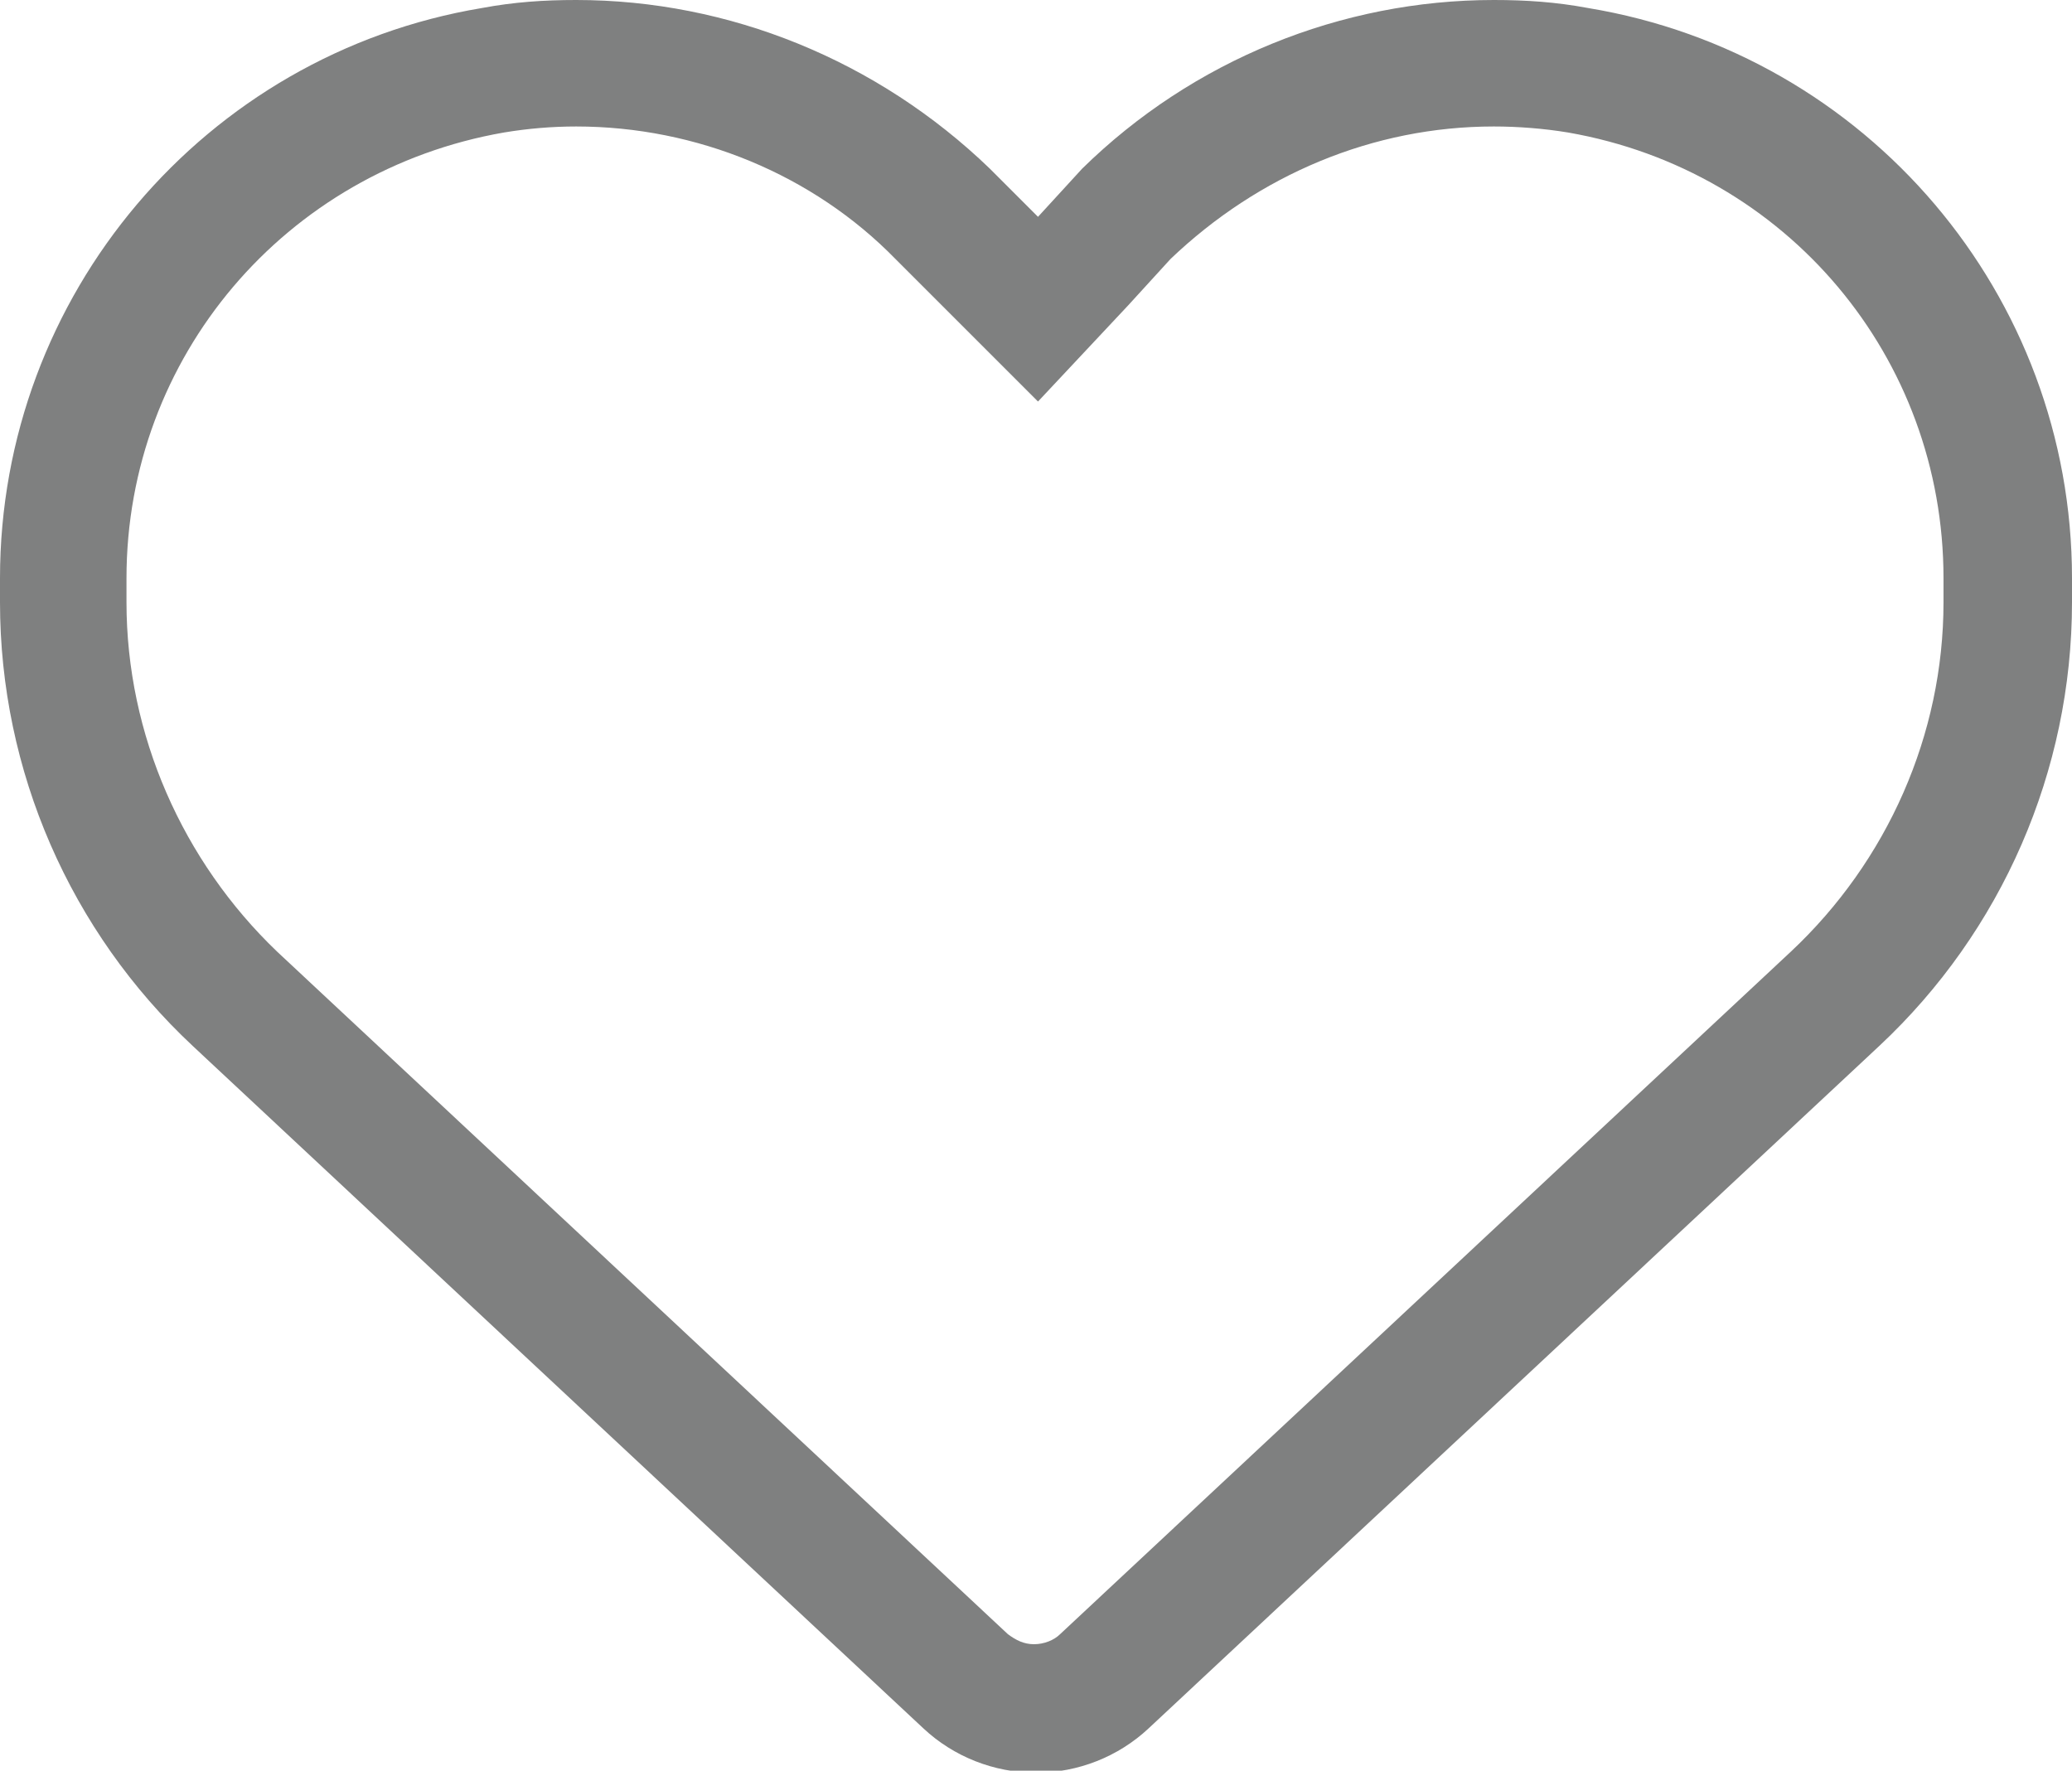 <?xml version="1.0" encoding="utf-8"?>
<!-- Generator: Adobe Illustrator 19.0.0, SVG Export Plug-In . SVG Version: 6.00 Build 0)  -->
<svg version="1.1" id="Capa_1" xmlns="http://www.w3.org/2000/svg" xmlns:xlink="http://www.w3.org/1999/xlink" x="0px" y="0px"
	 viewBox="0 0 103.2 88.2" style="enable-background:new 0 0 103.2 88.2;" xml:space="preserve">
<style type="text/css">
	.st0{fill:#7F8080;}
</style>
<g id="XMLID_27_">
	<path id="XMLID_28_" class="st0" d="M74.4,6.3c1.2,0,2.5,0.1,3.7,0.3C89,8.5,96.8,17.8,96.8,28.8V30c0,6.6-2.8,12.9-7.6,17.4
		l-36.4,34c-0.3,0.3-0.8,0.5-1.3,0.5c-0.5,0-0.9-0.2-1.3-0.5l-36.4-34C9.1,42.9,6.3,36.6,6.3,30v-1.2c0-11,7.9-20.3,18.8-22.2
		c1.2-0.2,2.4-0.3,3.6-0.3c6,0,11.8,2.4,15.9,6.6l2.4,2.4l4.7,4.7l4.5-4.8l2.1-2.3C62.7,8.7,68.4,6.3,74.4,6.3 M74.4,0
		c-7.6,0-15,3-20.5,8.4l-2.2,2.4l-2.4-2.4C43.7,3,36.3,0,28.7,0c-1.6,0-3.1,0.1-4.7,0.4C10.2,2.7,0,14.7,0,28.8V30
		c0,8.4,3.5,16.4,9.6,22.1l36.4,34c1.5,1.4,3.5,2.2,5.6,2.2c2.1,0,4.1-0.8,5.6-2.2l36.4-34c6.1-5.7,9.6-13.7,9.6-22.1v-1.2
		c0-14.1-10.2-26.1-24.1-28.4C77.5,0.1,76,0,74.4,0L74.4,0z"/>
</g>
</svg>
